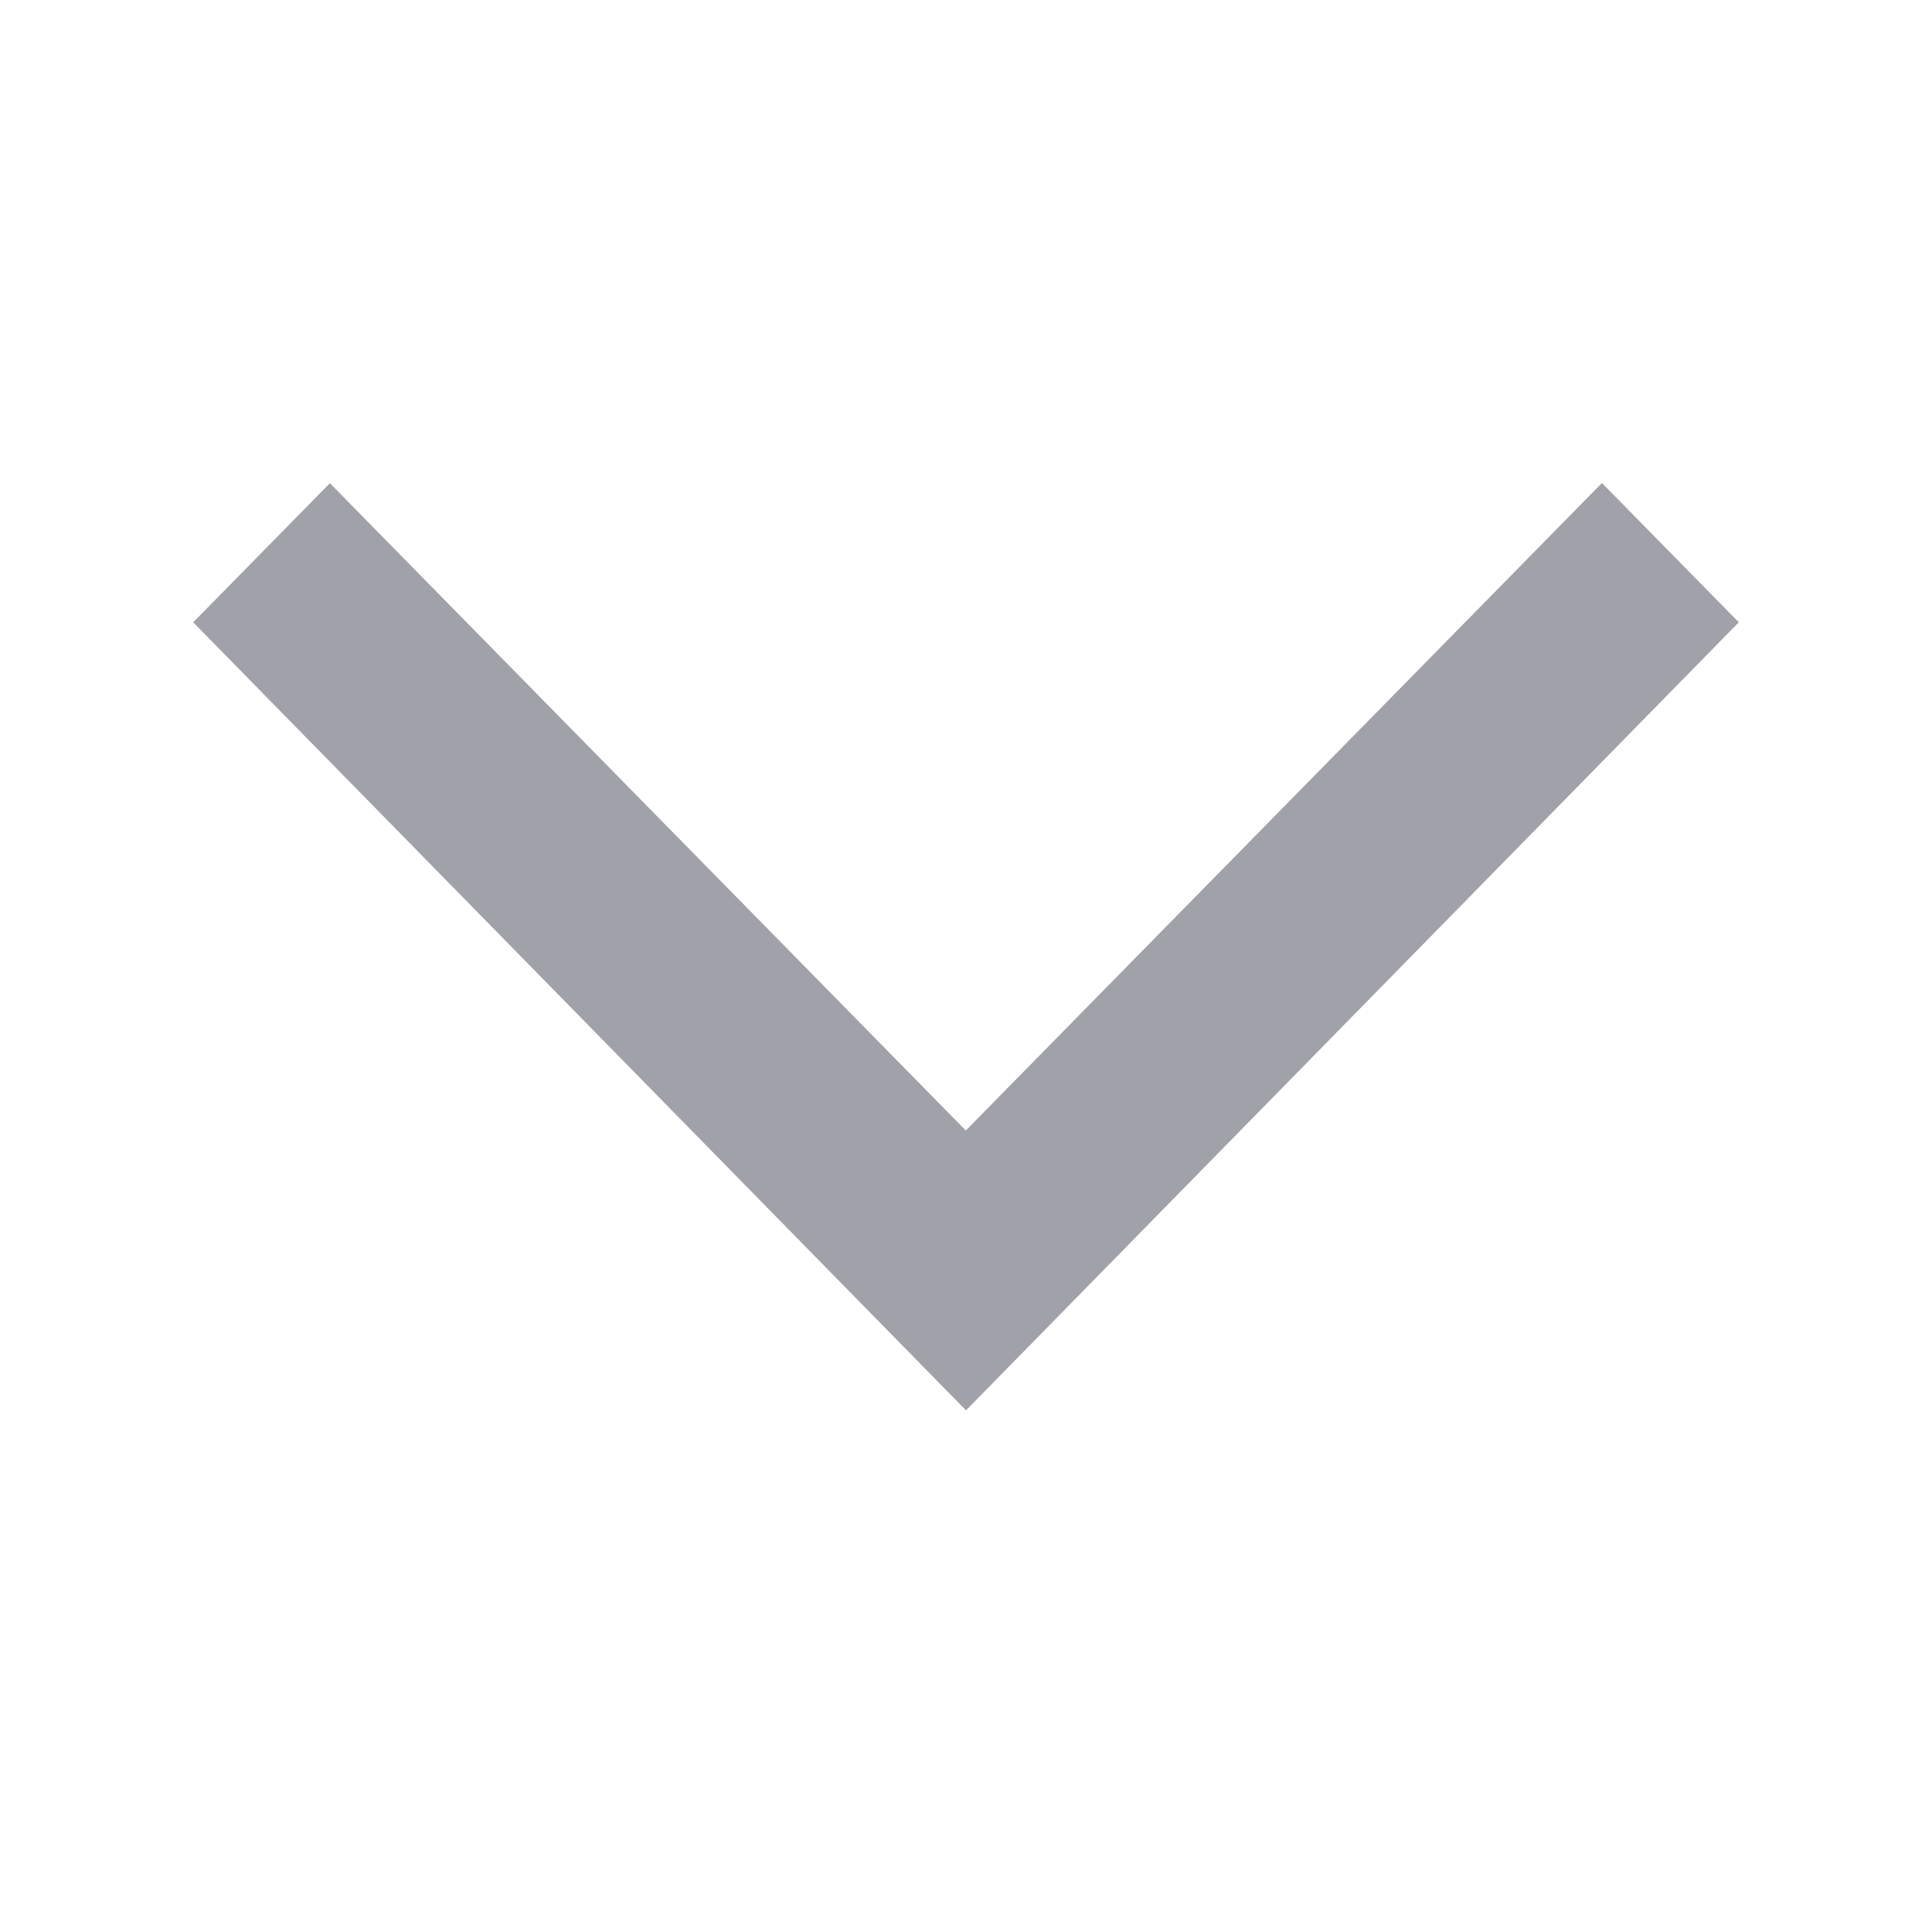 <svg width="20" height="20" viewBox="0 0 20 20" fill="none" xmlns="http://www.w3.org/2000/svg">
<path d="M16.583 5L9.998 11.703L3.415 5.002L2 6.442L10 14.6L18 6.442L16.583 5Z" fill="#A1A1AA"/>
</svg>
